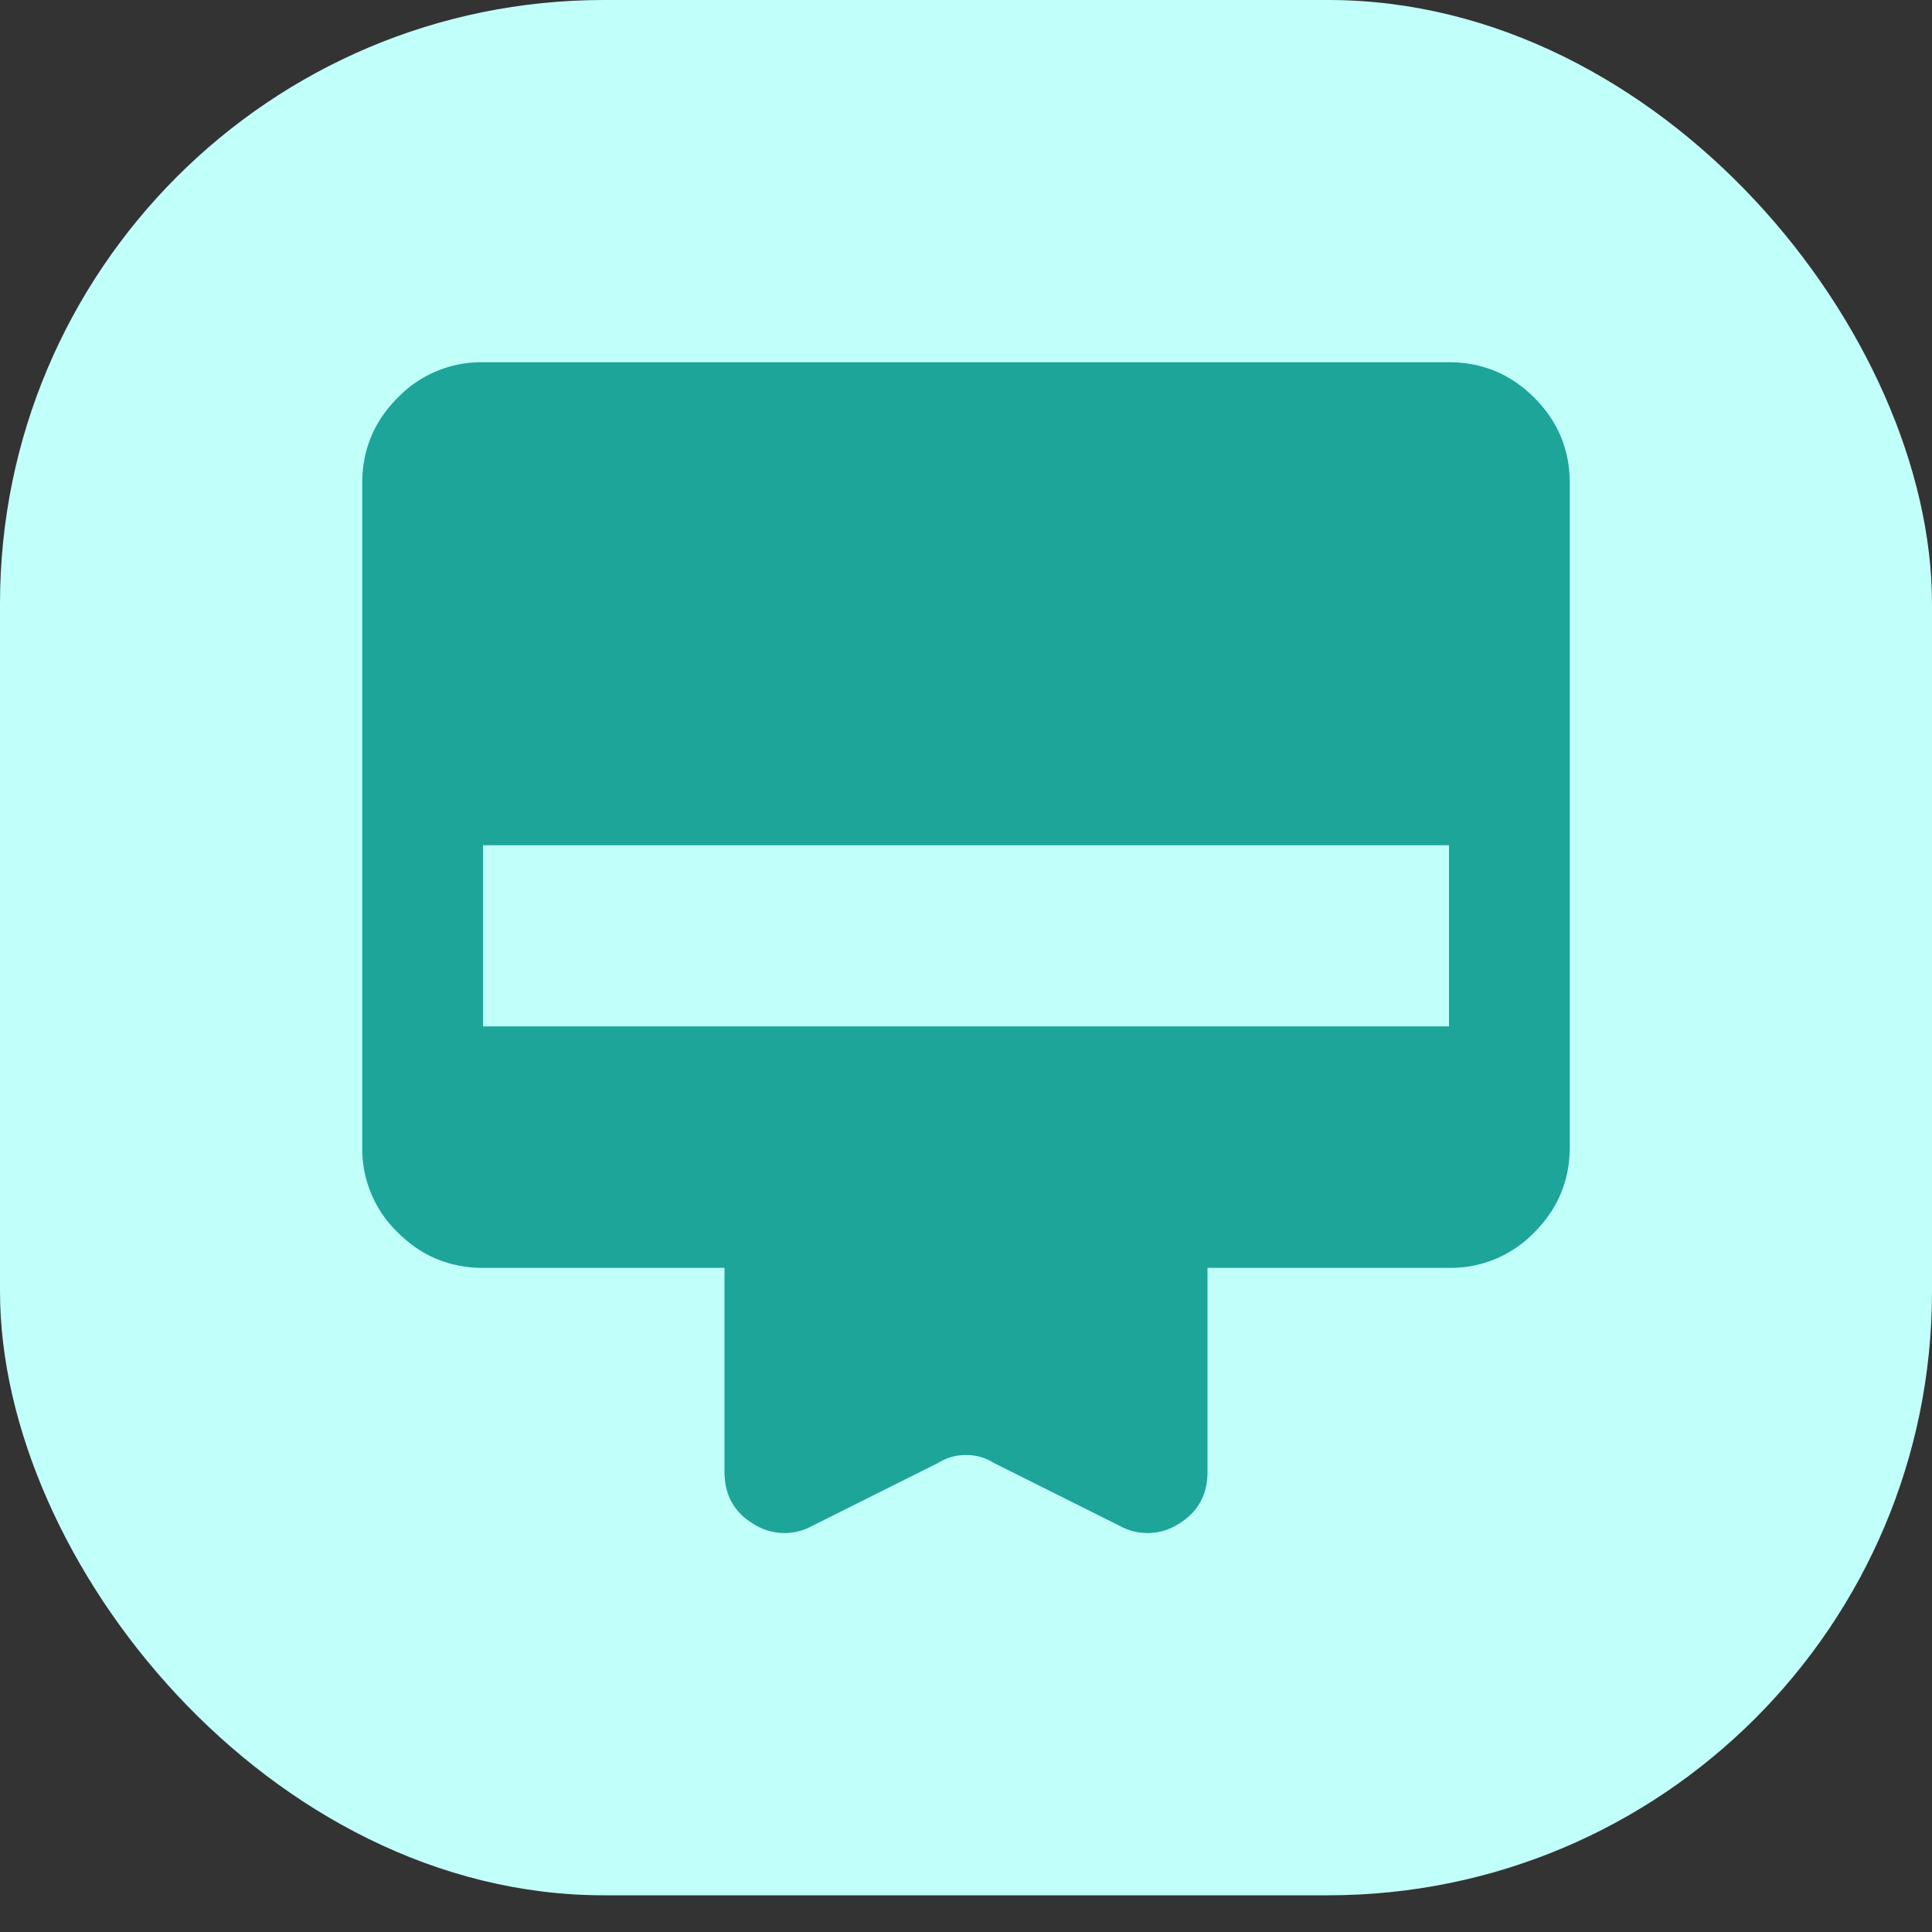 <svg xmlns="http://www.w3.org/2000/svg" width="32" height="32" fill="none"><rect width="100%" height="100%" fill="#333333" stroke="none"/><rect width="32" height="31.392" fill="#C1FFFA" rx="10"/><path fill="#1DA599" d="M8 6h16q.825 0 1.413.588T26 8v11q0 .825-.588 1.413A1.92 1.92 0 0 1 24 21h-4v3.375q0 .575-.475.863a.95.95 0 0 1-.975.037l-2.1-1.05A.83.83 0 0 0 16 24.1a.83.83 0 0 0-.45.125l-2.1 1.05a.95.95 0 0 1-.975-.037Q12 24.951 12 24.375V21H8q-.825 0-1.413-.588A1.92 1.92 0 0 1 6 19V8q0-.825.588-1.413A1.92 1.92 0 0 1 8 6m0 11h16v-3H8z"/></svg>